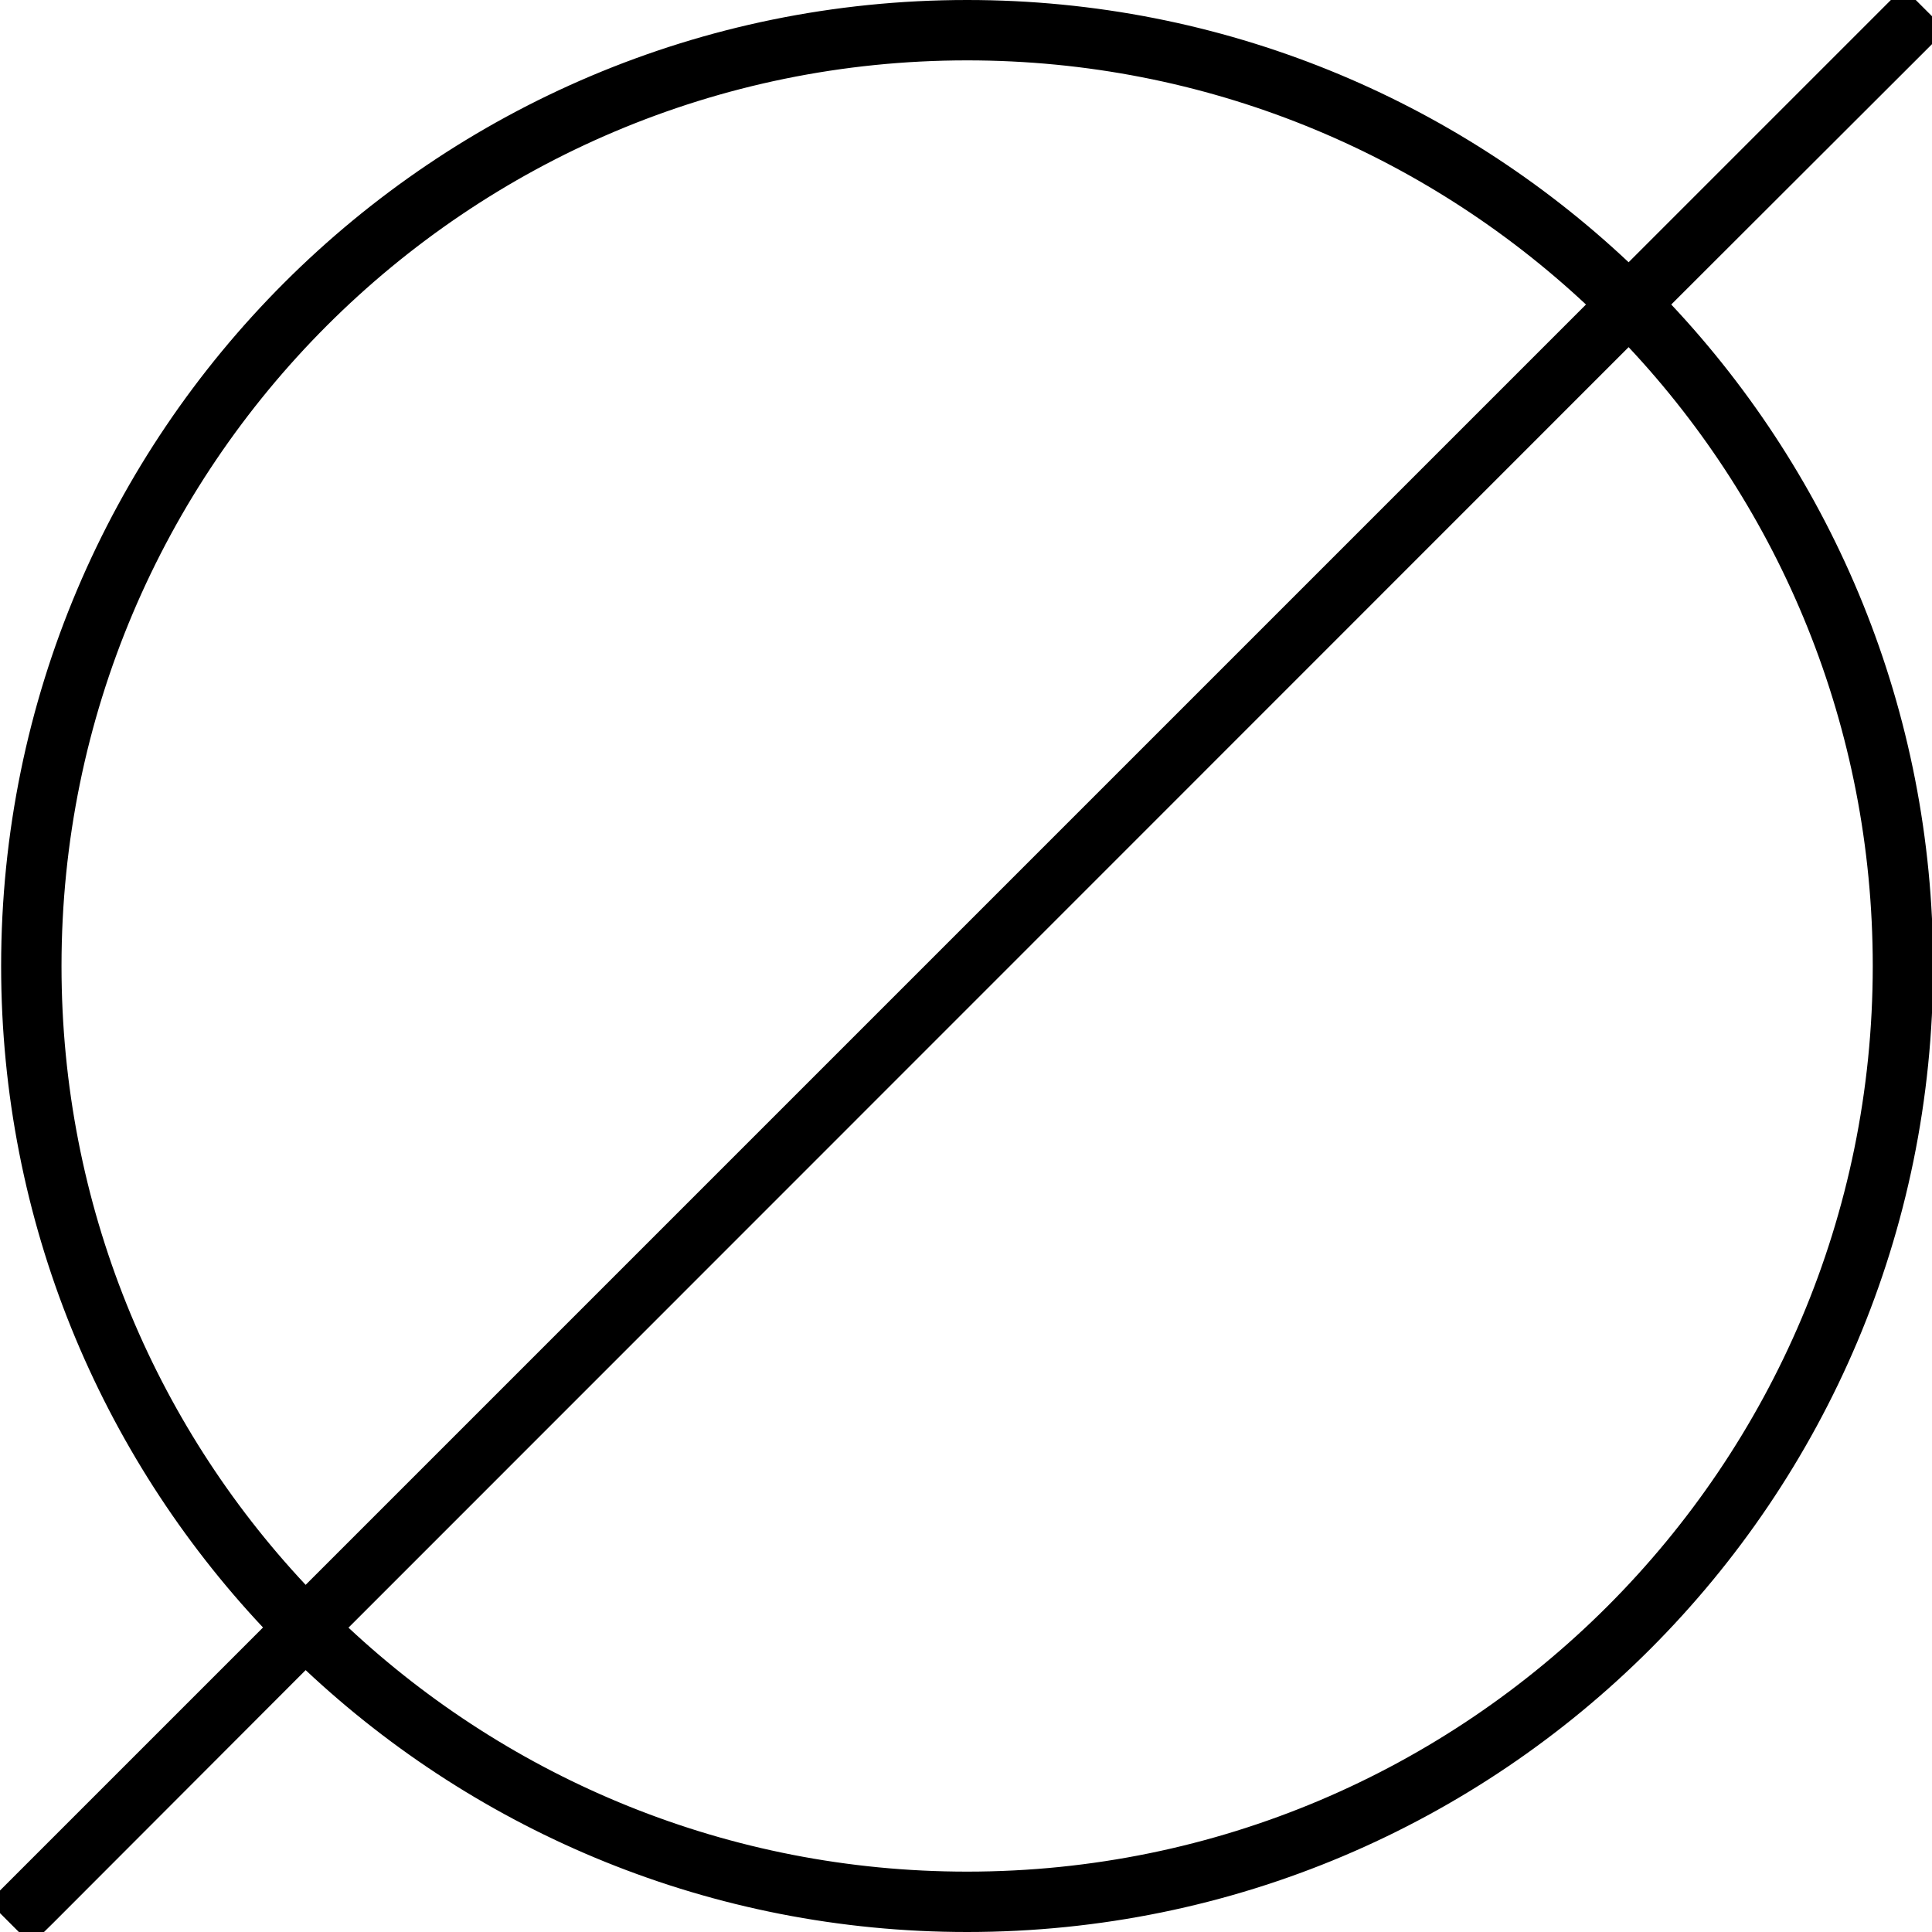 <svg xmlns="http://www.w3.org/2000/svg" viewBox="0 0 512 512"><!--! Font Awesome Pro 7.0.0 by @fontawesome - https://fontawesome.com License - https://fontawesome.com/license (Commercial License) Copyright 2025 Fonticons, Inc. --><path style="fill:currentColor;opacity:.4" d=""/><path style="fill:currentColor;opacity:1" d="M510 13.7l5.7-5.7-11.3-11.3-5.7 5.7-67.1 67.1C385.8 26.4 324.1 0 256.3 0 114.9 0 .3 114.6 .3 256 .3 323.8 26.7 385.5 69.7 431.3L2.7 498.3-3 504 8.3 515.3 14 509.7 81 442.6c45.8 43 107.5 69.4 175.3 69.4 141.4 0 256-114.6 256-256 0-67.8-26.4-129.5-69.4-175.3L510 13.7zM420.3 80.7L81 420c-40.2-42.9-64.7-100.6-64.7-164 0-132.5 107.5-240 240-240 63.4 0 121.1 24.6 164 64.7zM92.4 431.3L431.6 92c40.2 42.9 64.7 100.6 64.7 164 0 132.5-107.5 240-240 240-63.4 0-121.1-24.6-164-64.7z"/></svg>
